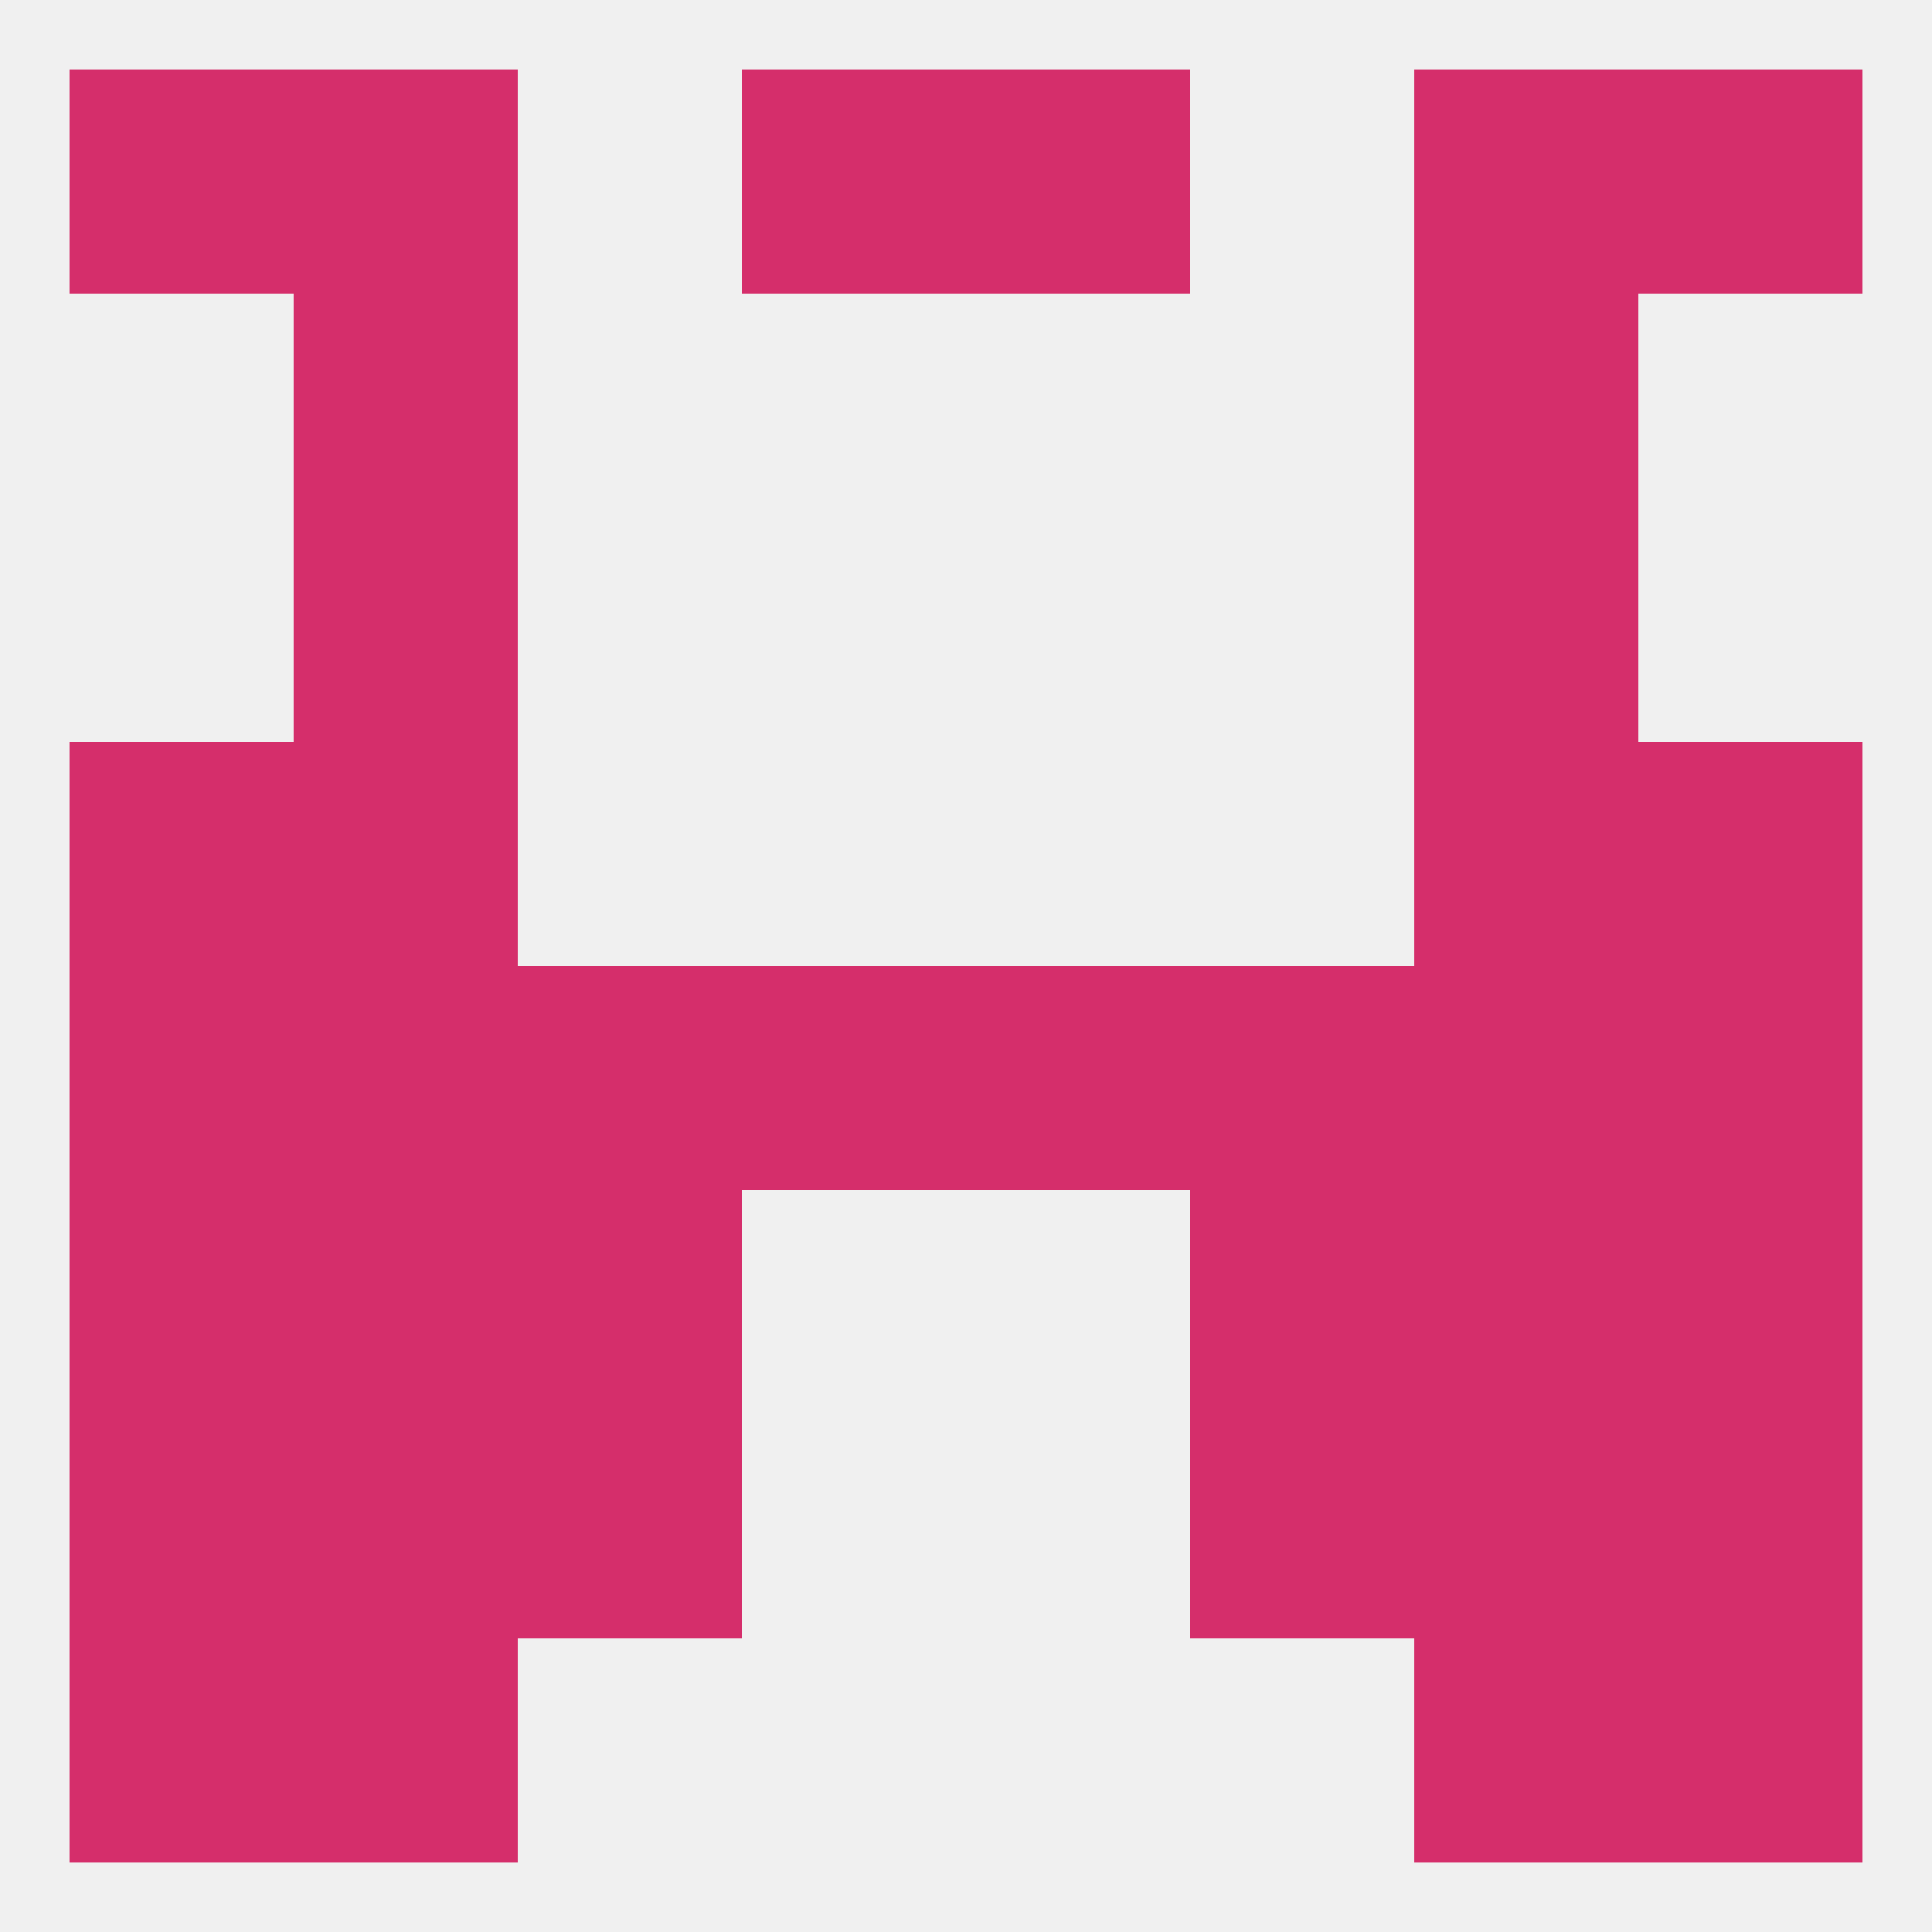 
<!--   <?xml version="1.0"?> -->
<svg version="1.1" baseprofile="full" xmlns="http://www.w3.org/2000/svg" xmlns:xlink="http://www.w3.org/1999/xlink" xmlns:ev="http://www.w3.org/2001/xml-events" width="250" height="250" viewBox="0 0 250 250" >
	<rect width="100%" height="100%" fill="rgba(240,240,240,255)"/>

	<rect x="38" y="96" width="29" height="29" fill="rgba(213,46,107,255)"/>
	<rect x="183" y="96" width="29" height="29" fill="rgba(213,46,107,255)"/>
	<rect x="9" y="96" width="29" height="29" fill="rgba(213,46,107,255)"/>
	<rect x="212" y="96" width="29" height="29" fill="rgba(213,46,107,255)"/>
	<rect x="9" y="125" width="29" height="29" fill="rgba(213,46,107,255)"/>
	<rect x="212" y="125" width="29" height="29" fill="rgba(213,46,107,255)"/>
	<rect x="154" y="125" width="29" height="29" fill="rgba(213,46,107,255)"/>
	<rect x="38" y="125" width="29" height="29" fill="rgba(213,46,107,255)"/>
	<rect x="183" y="125" width="29" height="29" fill="rgba(213,46,107,255)"/>
	<rect x="125" y="125" width="29" height="29" fill="rgba(213,46,107,255)"/>
	<rect x="67" y="125" width="29" height="29" fill="rgba(213,46,107,255)"/>
	<rect x="96" y="125" width="29" height="29" fill="rgba(213,46,107,255)"/>
	<rect x="212" y="154" width="29" height="29" fill="rgba(213,46,107,255)"/>
	<rect x="38" y="154" width="29" height="29" fill="rgba(213,46,107,255)"/>
	<rect x="183" y="154" width="29" height="29" fill="rgba(213,46,107,255)"/>
	<rect x="67" y="154" width="29" height="29" fill="rgba(213,46,107,255)"/>
	<rect x="154" y="154" width="29" height="29" fill="rgba(213,46,107,255)"/>
	<rect x="9" y="154" width="29" height="29" fill="rgba(213,46,107,255)"/>
	<rect x="67" y="183" width="29" height="29" fill="rgba(213,46,107,255)"/>
	<rect x="154" y="183" width="29" height="29" fill="rgba(213,46,107,255)"/>
	<rect x="9" y="183" width="29" height="29" fill="rgba(213,46,107,255)"/>
	<rect x="212" y="183" width="29" height="29" fill="rgba(213,46,107,255)"/>
	<rect x="38" y="183" width="29" height="29" fill="rgba(213,46,107,255)"/>
	<rect x="183" y="183" width="29" height="29" fill="rgba(213,46,107,255)"/>
	<rect x="212" y="212" width="29" height="29" fill="rgba(213,46,107,255)"/>
	<rect x="38" y="212" width="29" height="29" fill="rgba(213,46,107,255)"/>
	<rect x="183" y="212" width="29" height="29" fill="rgba(213,46,107,255)"/>
	<rect x="9" y="212" width="29" height="29" fill="rgba(213,46,107,255)"/>
	<rect x="96" y="9" width="29" height="29" fill="rgba(213,46,107,255)"/>
	<rect x="125" y="9" width="29" height="29" fill="rgba(213,46,107,255)"/>
	<rect x="38" y="9" width="29" height="29" fill="rgba(213,46,107,255)"/>
	<rect x="183" y="9" width="29" height="29" fill="rgba(213,46,107,255)"/>
	<rect x="9" y="9" width="29" height="29" fill="rgba(213,46,107,255)"/>
	<rect x="212" y="9" width="29" height="29" fill="rgba(213,46,107,255)"/>
	<rect x="183" y="38" width="29" height="29" fill="rgba(213,46,107,255)"/>
	<rect x="38" y="38" width="29" height="29" fill="rgba(213,46,107,255)"/>
	<rect x="38" y="67" width="29" height="29" fill="rgba(213,46,107,255)"/>
	<rect x="183" y="67" width="29" height="29" fill="rgba(213,46,107,255)"/>
</svg>